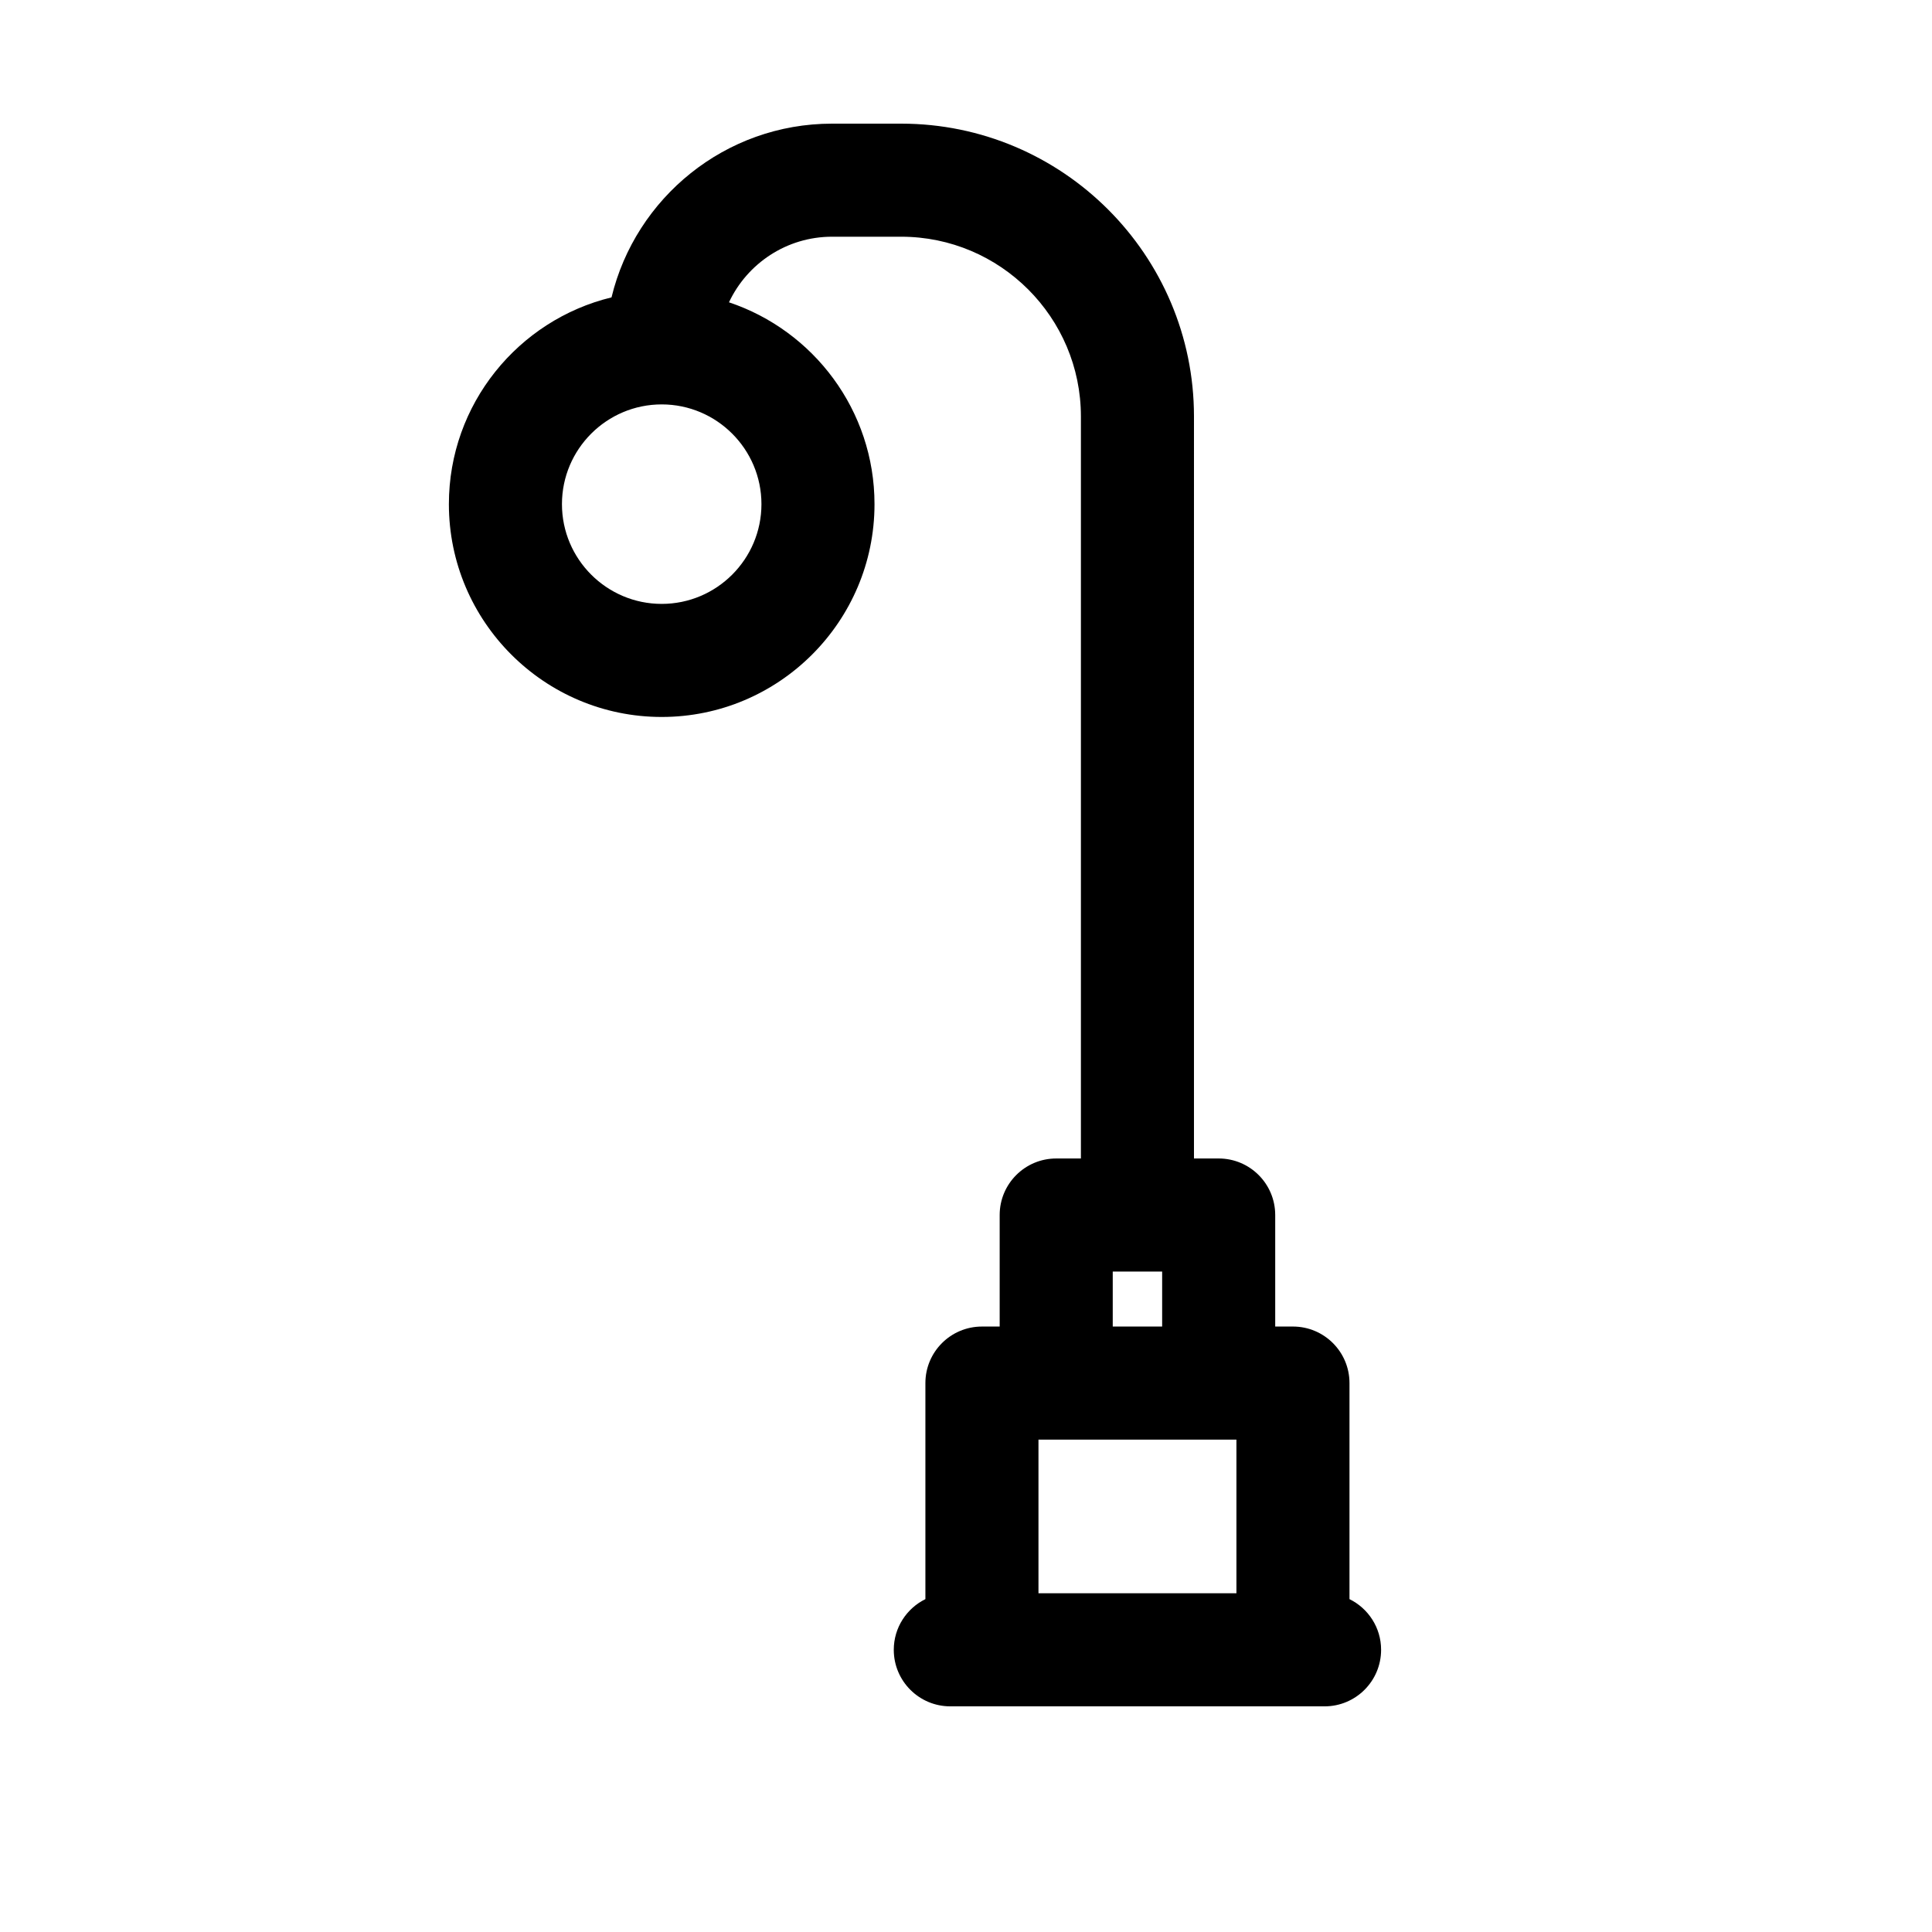 <svg xmlns="http://www.w3.org/2000/svg" id="5dc3f7f365d29cb829ae2b7d" width="30px" height="30px" viewBox="0 0 50 50" class="ui-draggable ui-draggable-handle"><svg xmlns="http://www.w3.org/2000/svg"> <g transform="scale(0.08) translate(40,40)"><path d="M396.558,477.315v-69.893c0-10.1-8.188-18.288-18.288-18.288h-5.74v-36.08c0-10.1-8.188-18.288-18.288-18.288h-7.992 V94.733C346.25,42.496,303.754,0,251.518,0H229.17c-34.548,0-63.58,24.001-71.344,56.2c-30.151,7.318-52.612,34.525-52.612,66.894 c0,37.961,30.883,68.844,68.844,68.844s68.844-30.883,68.844-68.844c0-30.354-19.755-56.165-47.077-65.296 c5.884-12.525,18.615-21.221,33.344-21.221h22.348c32.068,0,58.157,26.09,58.157,58.157v240.034h-7.991 c-10.1,0-18.288,8.188-18.288,18.288v36.08h-5.741c-10.1,0-18.288,8.188-18.288,18.288v69.893 c-6.053,2.981-10.229,9.194-10.229,16.397c0,10.1,8.188,18.288,18.288,18.288h121.072c10.1,0,18.288-8.188,18.288-18.288 C406.786,486.509,402.611,480.296,396.558,477.315z M206.326,123.092c0,17.793-14.475,32.268-32.268,32.268 c-17.793,0-32.268-14.476-32.268-32.268c0-17.793,14.476-32.268,32.268-32.268C191.85,90.824,206.326,105.301,206.326,123.092z M319.972,371.343h15.981v17.792h-15.981V371.343z M359.982,475.424h-64.038V425.71h64.038V475.424z"></path></g></svg></svg>